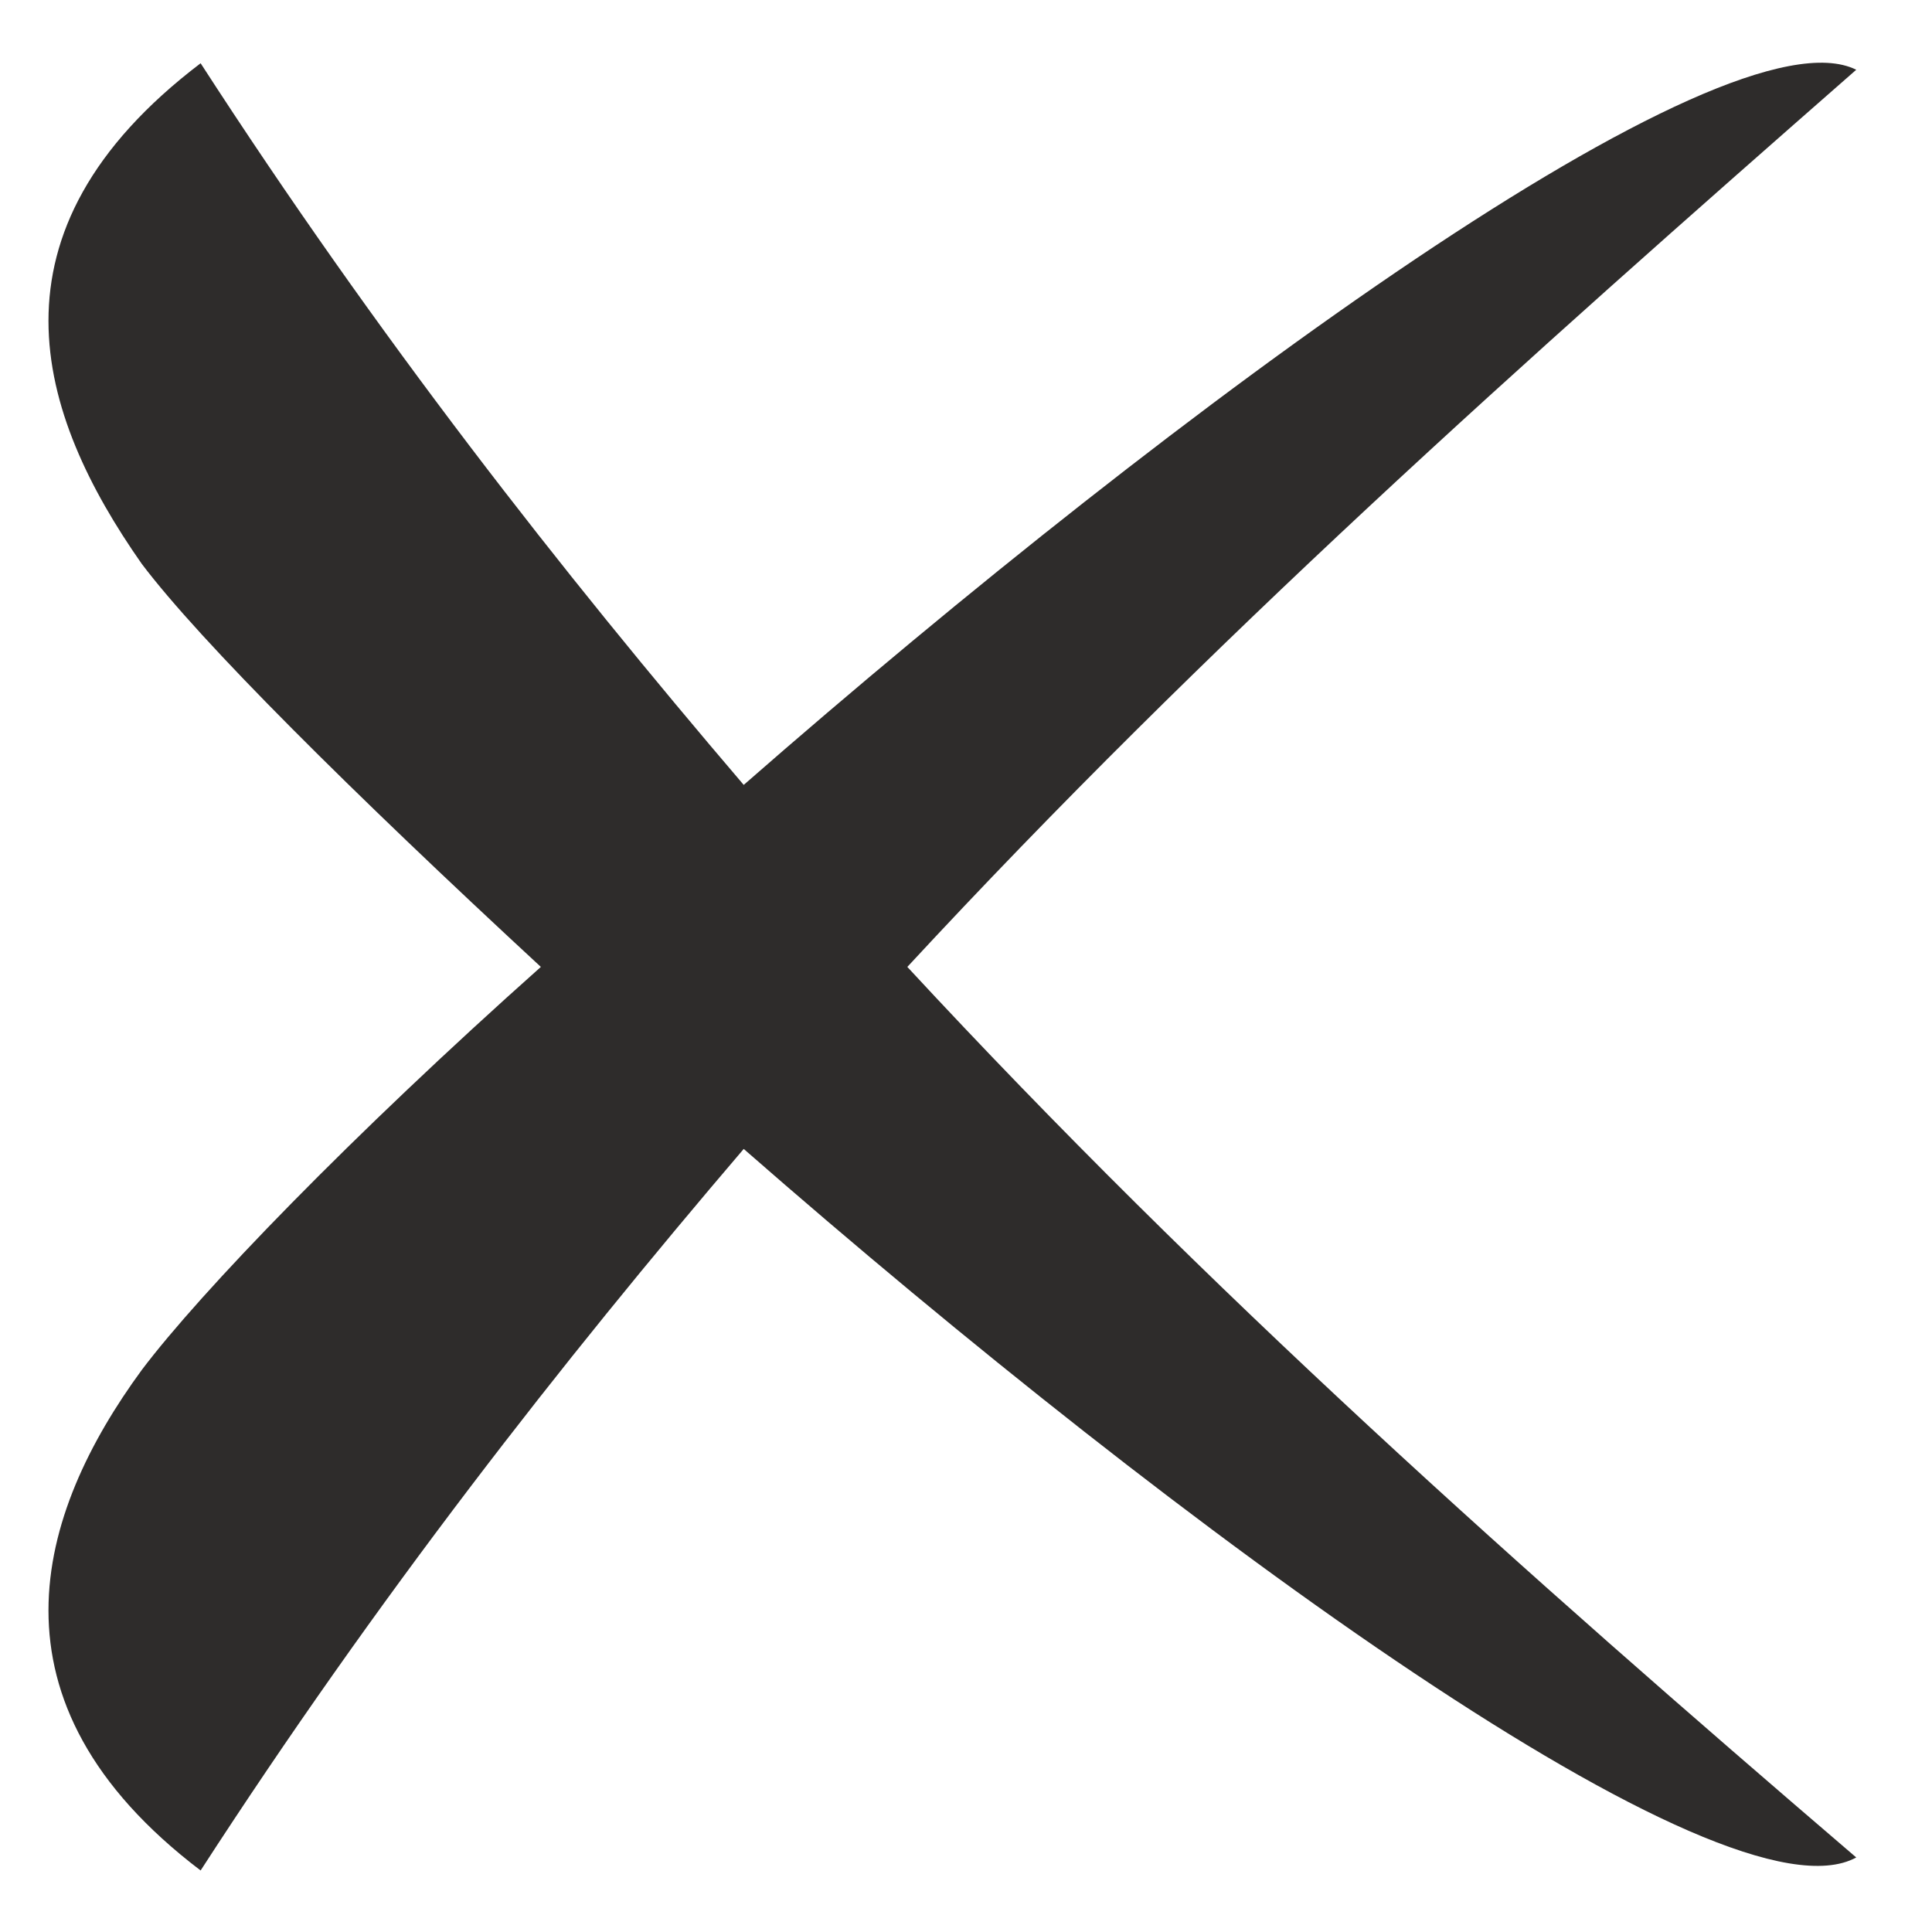 <?xml version="1.0" encoding="UTF-8"?> <svg xmlns="http://www.w3.org/2000/svg" width="19" height="19" viewBox="0 0 19 19" fill="none"><path d="M18.255 0.686C14.973 3.563 11.883 6.313 8.923 9.509C11.883 12.705 14.972 15.454 18.255 18.267C16.968 18.971 11.626 15.071 7.314 11.299C5.512 13.409 3.711 15.71 1.973 18.395C-0.215 16.733 0.364 14.879 1.394 13.473C1.973 12.705 3.453 11.171 5.319 9.509C3.453 7.783 1.973 6.312 1.394 5.545C0.364 4.075 -0.215 2.285 1.973 0.622C3.71 3.308 5.512 5.609 7.314 7.719C11.626 3.947 16.968 0.047 18.255 0.686Z" fill="#2E2C2B"></path></svg> 